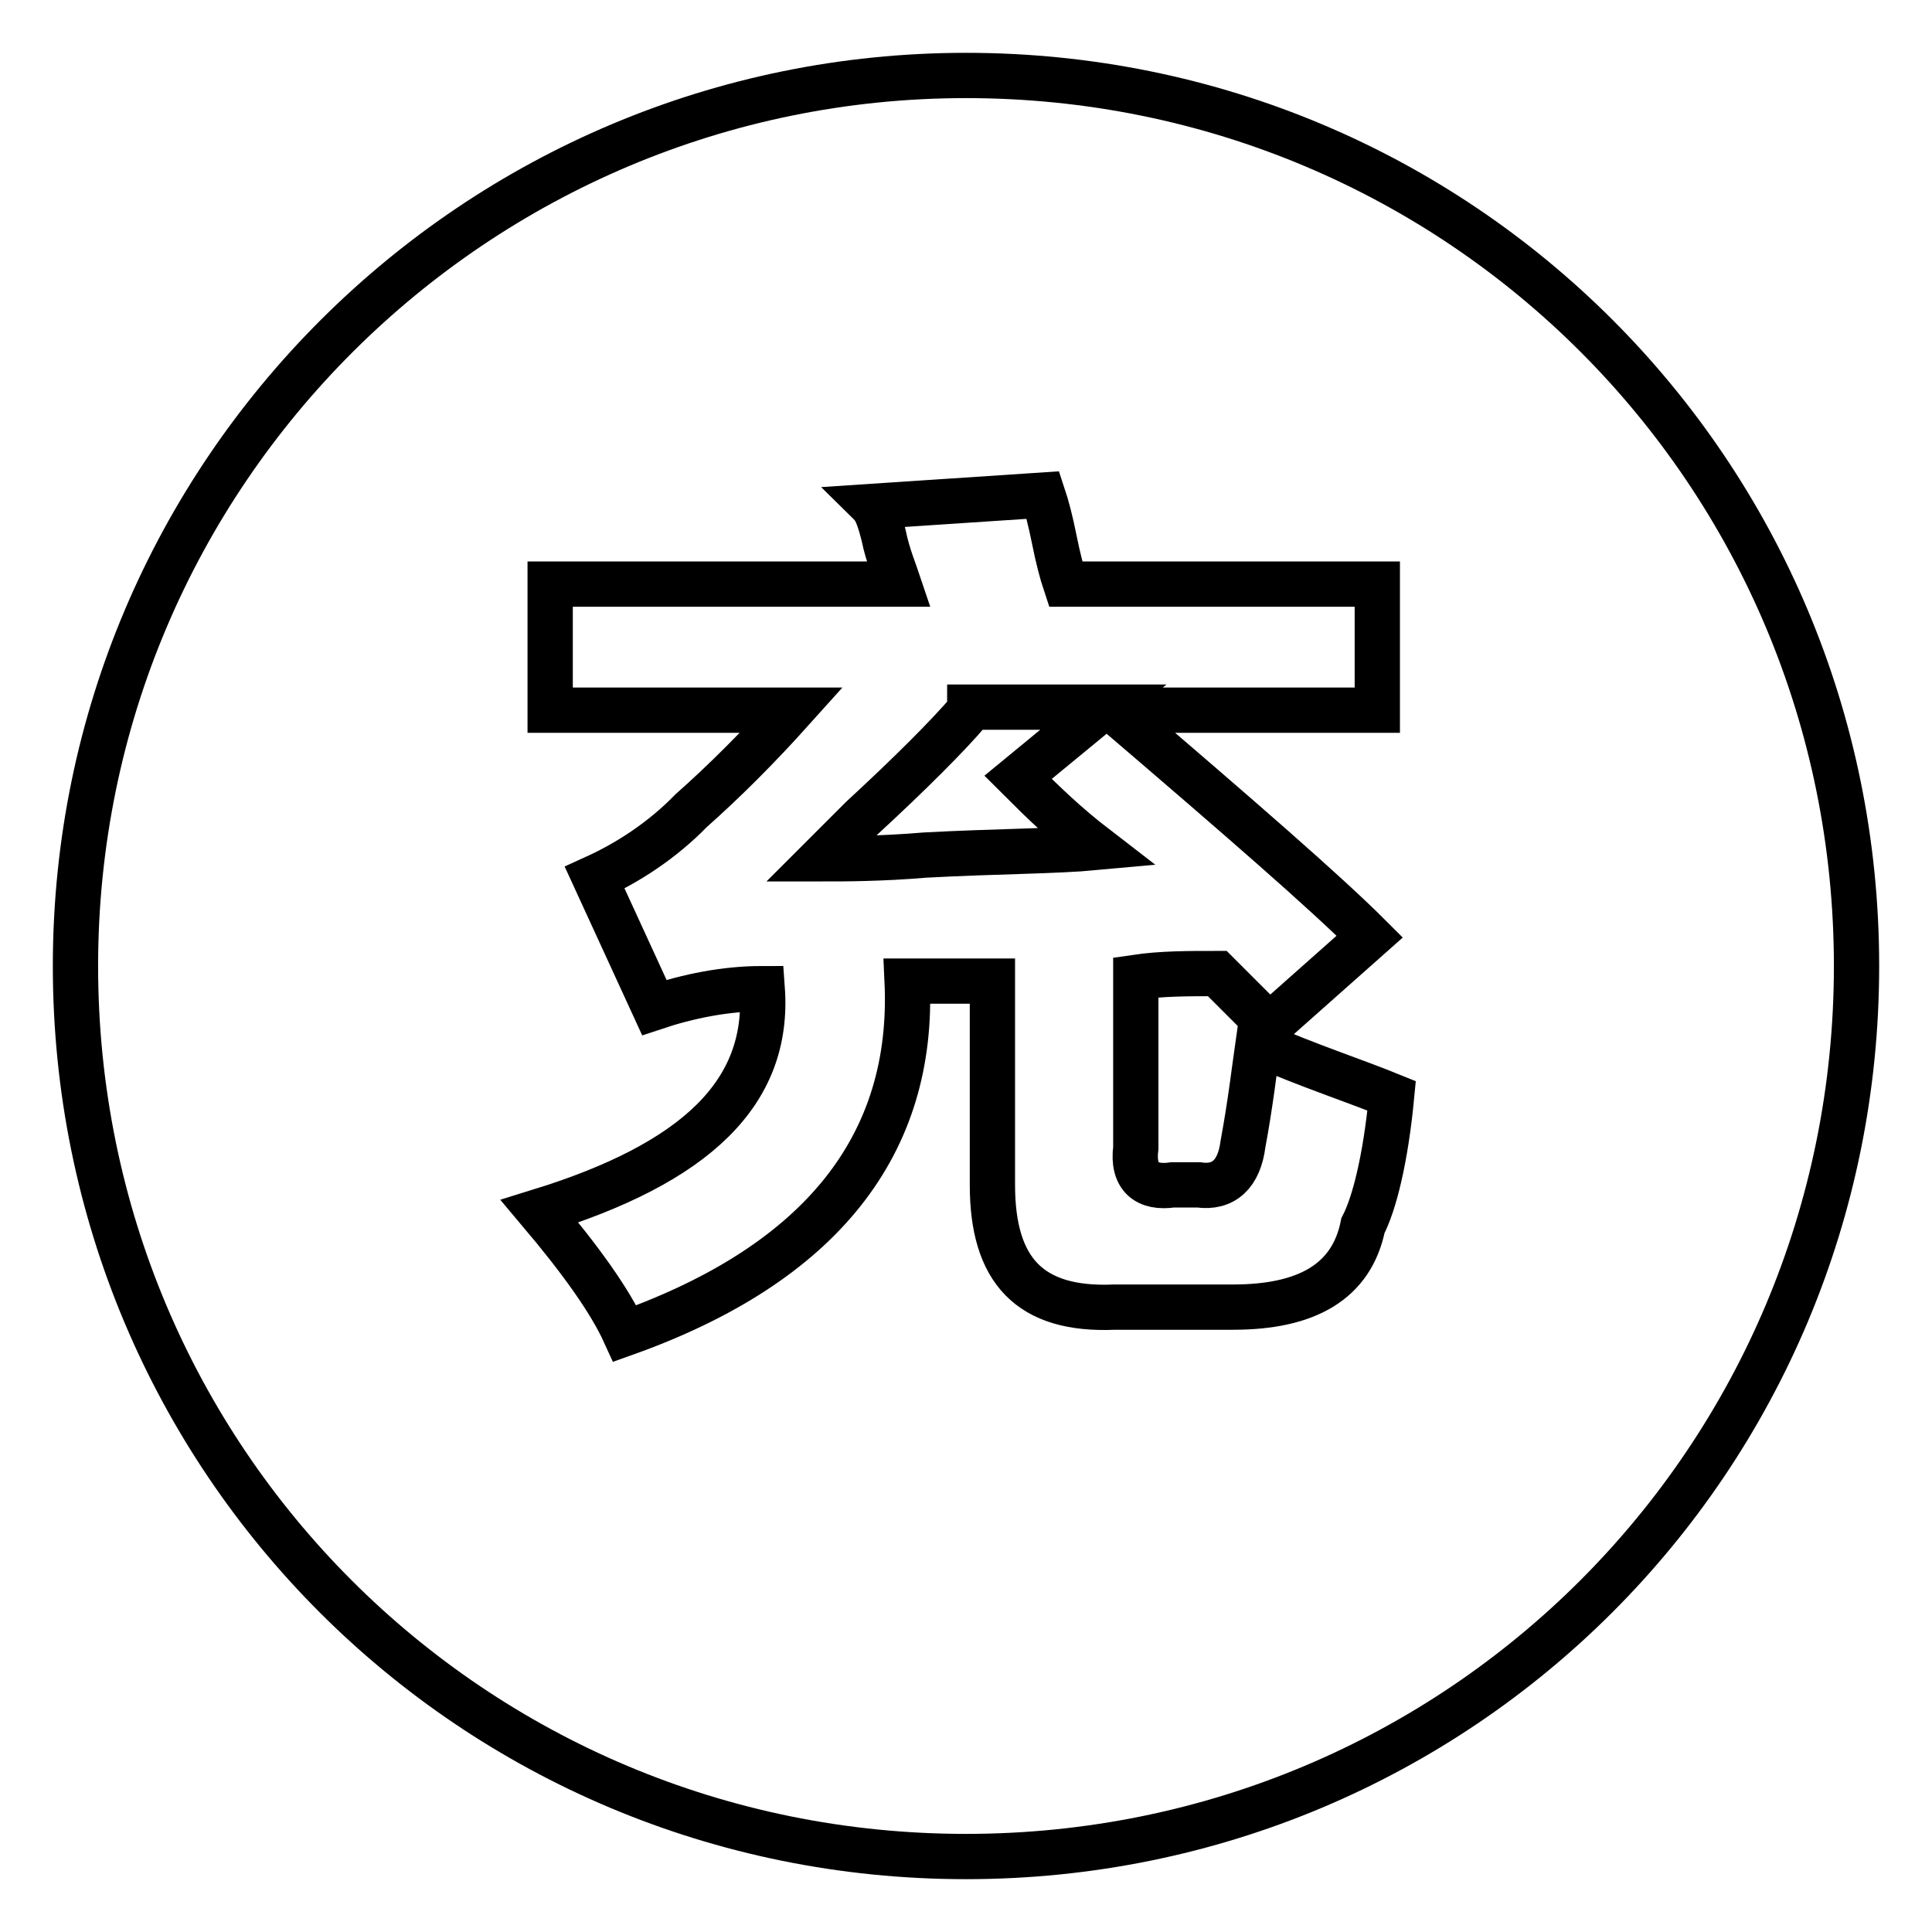 <?xml version="1.0" encoding="utf-8"?>
<!-- Svg Vector Icons : http://www.onlinewebfonts.com/icon -->
<!DOCTYPE svg PUBLIC "-//W3C//DTD SVG 1.1//EN" "http://www.w3.org/Graphics/SVG/1.1/DTD/svg11.dtd">
<svg version="1.1" xmlns="http://www.w3.org/2000/svg" xmlns:xlink="http://www.w3.org/1999/xlink" x="0px" y="0px" viewBox="0 0 256 256" enable-background="new 0 0 256 256" xml:space="preserve">
<g> <path stroke-width="6" fill-opacity="0" stroke="#000000"  d="M128.5,94.1c-2.9,3.4-7.9,8.4-14.3,14.3l-5.4,5.4c2.9,0,7.9,0,13.8-0.5c9.3-0.5,17.2-0.5,22.6-1 c-3.9-3-6.9-5.9-10.3-9.3l11.3-9.3h-17.7V94.1z M128,10C63.1,10,10,62.6,10,128c0,65.4,52.6,118,118,118s118-52.6,118-118 C246,62.6,193.4,10,128,10z M180.6,162.4c-1.5,7.4-7.4,10.8-17.2,10.8h-15.7c-11.3,0.5-16.2-4.9-16.2-16.2v-27h-11.3 c1,21.6-11.3,37.4-37.4,46.7c-2-4.4-5.9-9.8-11.3-16.2c20.7-6.4,30.5-15.7,29.5-29.5c-4.9,0-9.8,1-14.3,2.5l-7.9-17.2 c4.4-2,8.9-4.9,12.8-8.9c4.4-3.9,8.9-8.4,13.3-13.3h-32V77.4h46.2c-0.5-1.5-1.5-3.9-2-6.4c-0.5-2-1-3.4-1.5-3.9l22.6-1.5 c0.5,1.5,1,3.4,1.5,5.9c0.5,2.5,1,4.4,1.5,5.9h41.3v16.7h-34.9c16.7,14.3,28,24.1,33.9,30l-13.3,11.8l-6.9-6.9 c-3.9,0-7.4,0-10.8,0.5v22.6c-0.5,3.9,1.5,5.4,4.9,4.9h3.4c3.4,0.5,5.4-1.5,5.9-5.4c1-5.4,1.5-9.8,2-13.3c6.9,3,12.8,4.9,17.7,6.9 C183.6,153.6,182.1,159.5,180.6,162.4z"/></g>
</svg>